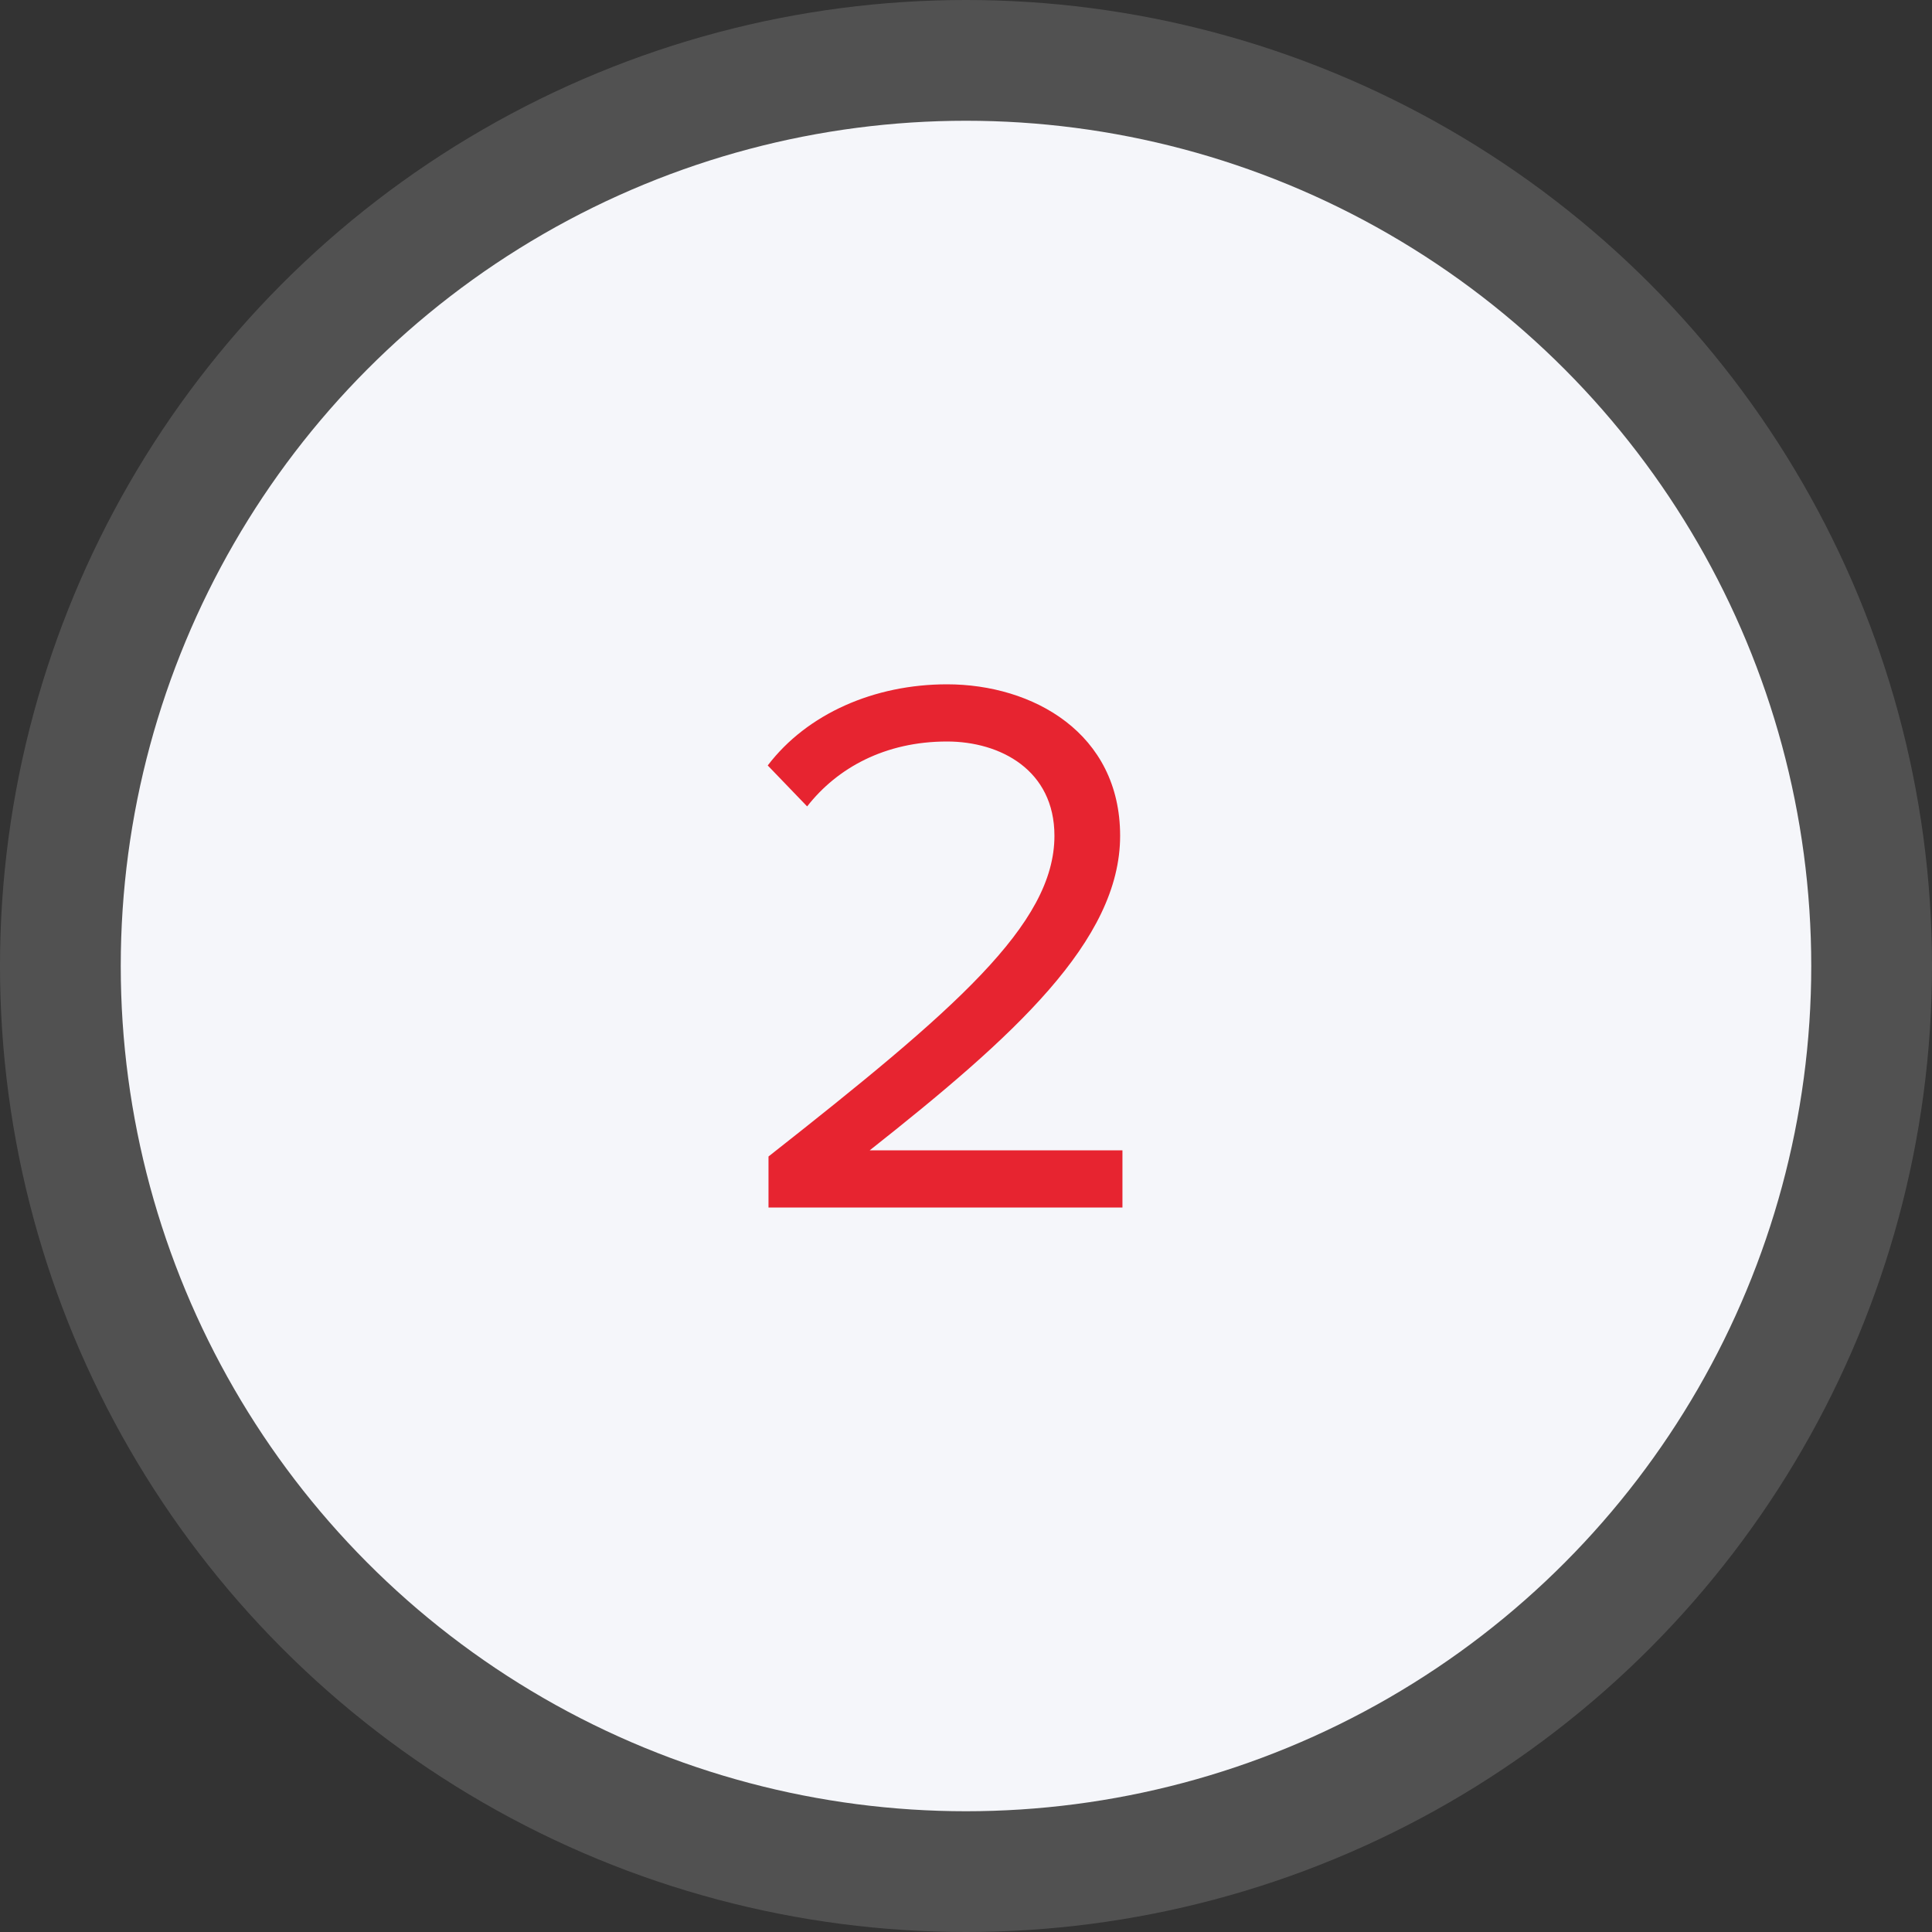 <svg width="80" height="80" viewBox="0 0 80 80" fill="none" xmlns="http://www.w3.org/2000/svg">
<rect x="0" y="0" width="80" height="80" fill="#333333" stroke="none"/>
<circle opacity="0.15" cx="40" cy="40" r="40" fill="white"/>
<circle cx="40" cy="40" r="35" fill="#F5F6FA"/>
<path d="M46.478 50V47.632H36.014C41.966 42.928 46.382 38.96 46.382 34.608C46.382 30.352 42.766 28.336 39.214 28.336C36.206 28.336 33.422 29.552 31.79 31.696L33.422 33.392C34.67 31.792 36.654 30.704 39.214 30.704C41.422 30.704 43.662 31.888 43.662 34.608C43.662 38.288 39.502 41.84 31.822 47.888V50H46.478Z" fill="#E72430"/>
</svg>
